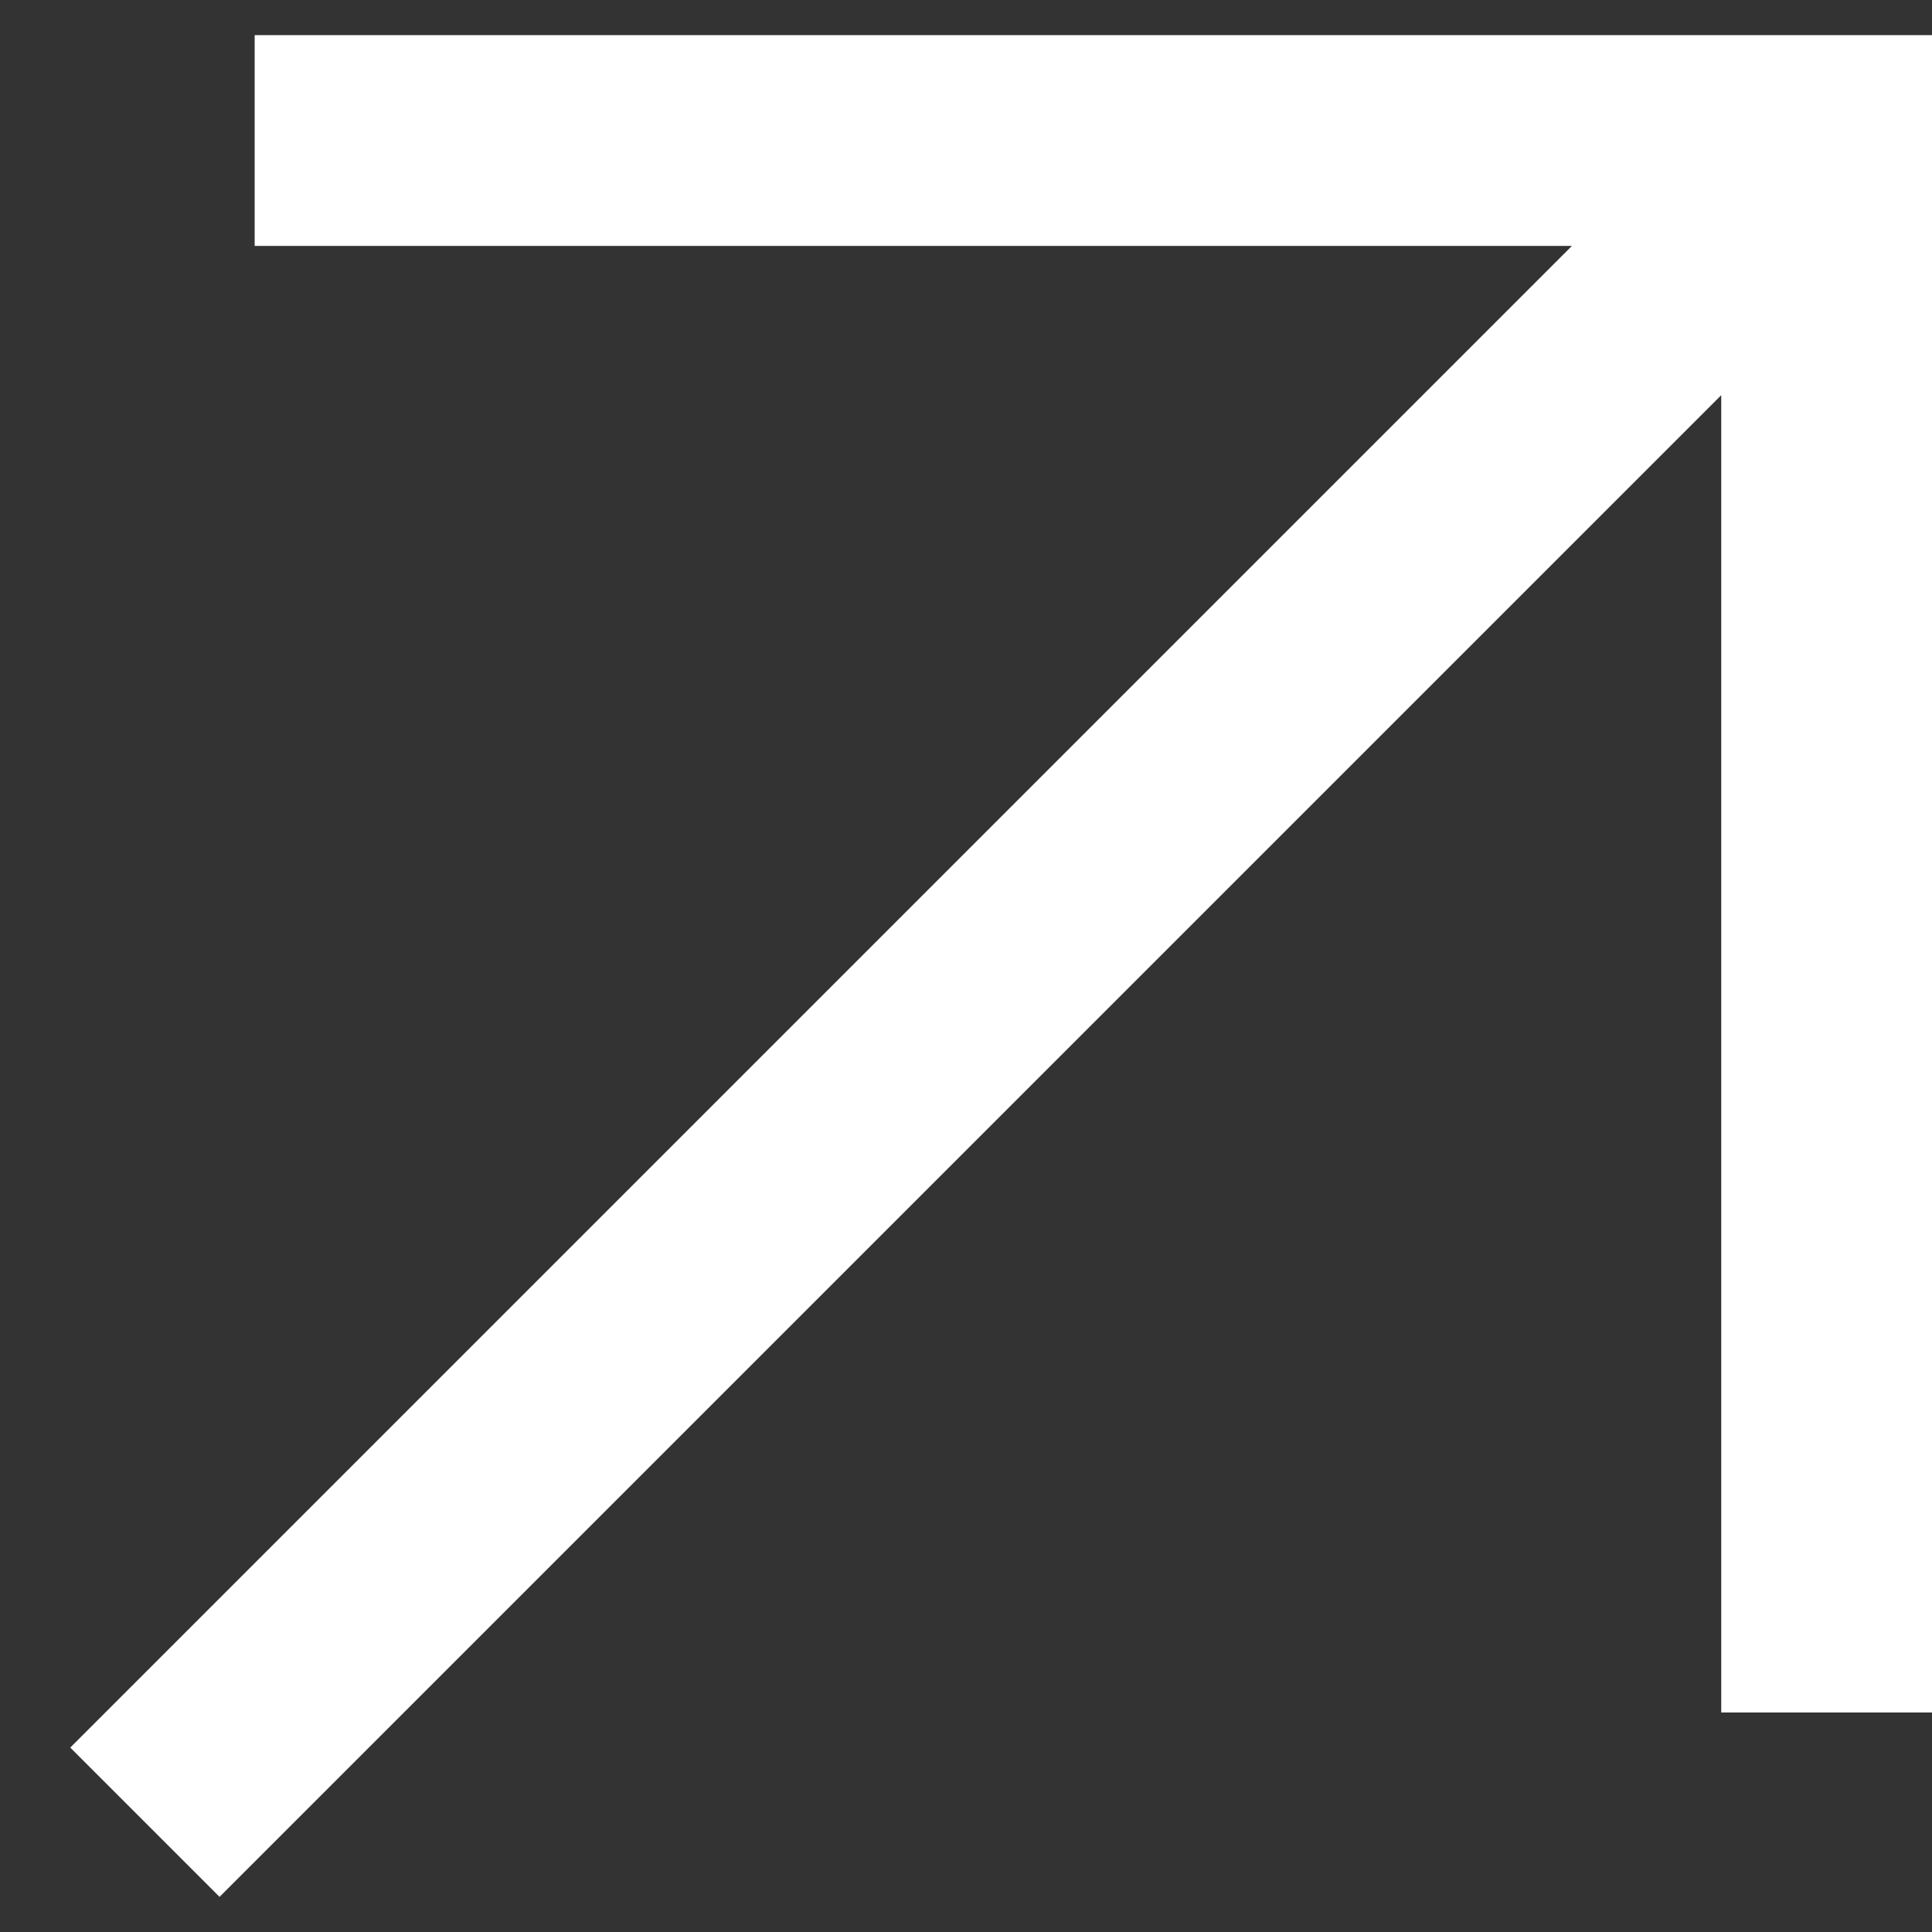 <svg xmlns="http://www.w3.org/2000/svg" viewBox="0 0 22 22">
  <rect x="0" y="0" width="22" height="22" fill="#333333" stroke="none"/>
  <path fill="#fff" d="M2.9.4v2.4h15L.8 19.9l1.7 1.7L19.6 4.5v15H22V.4z"/>
</svg>
